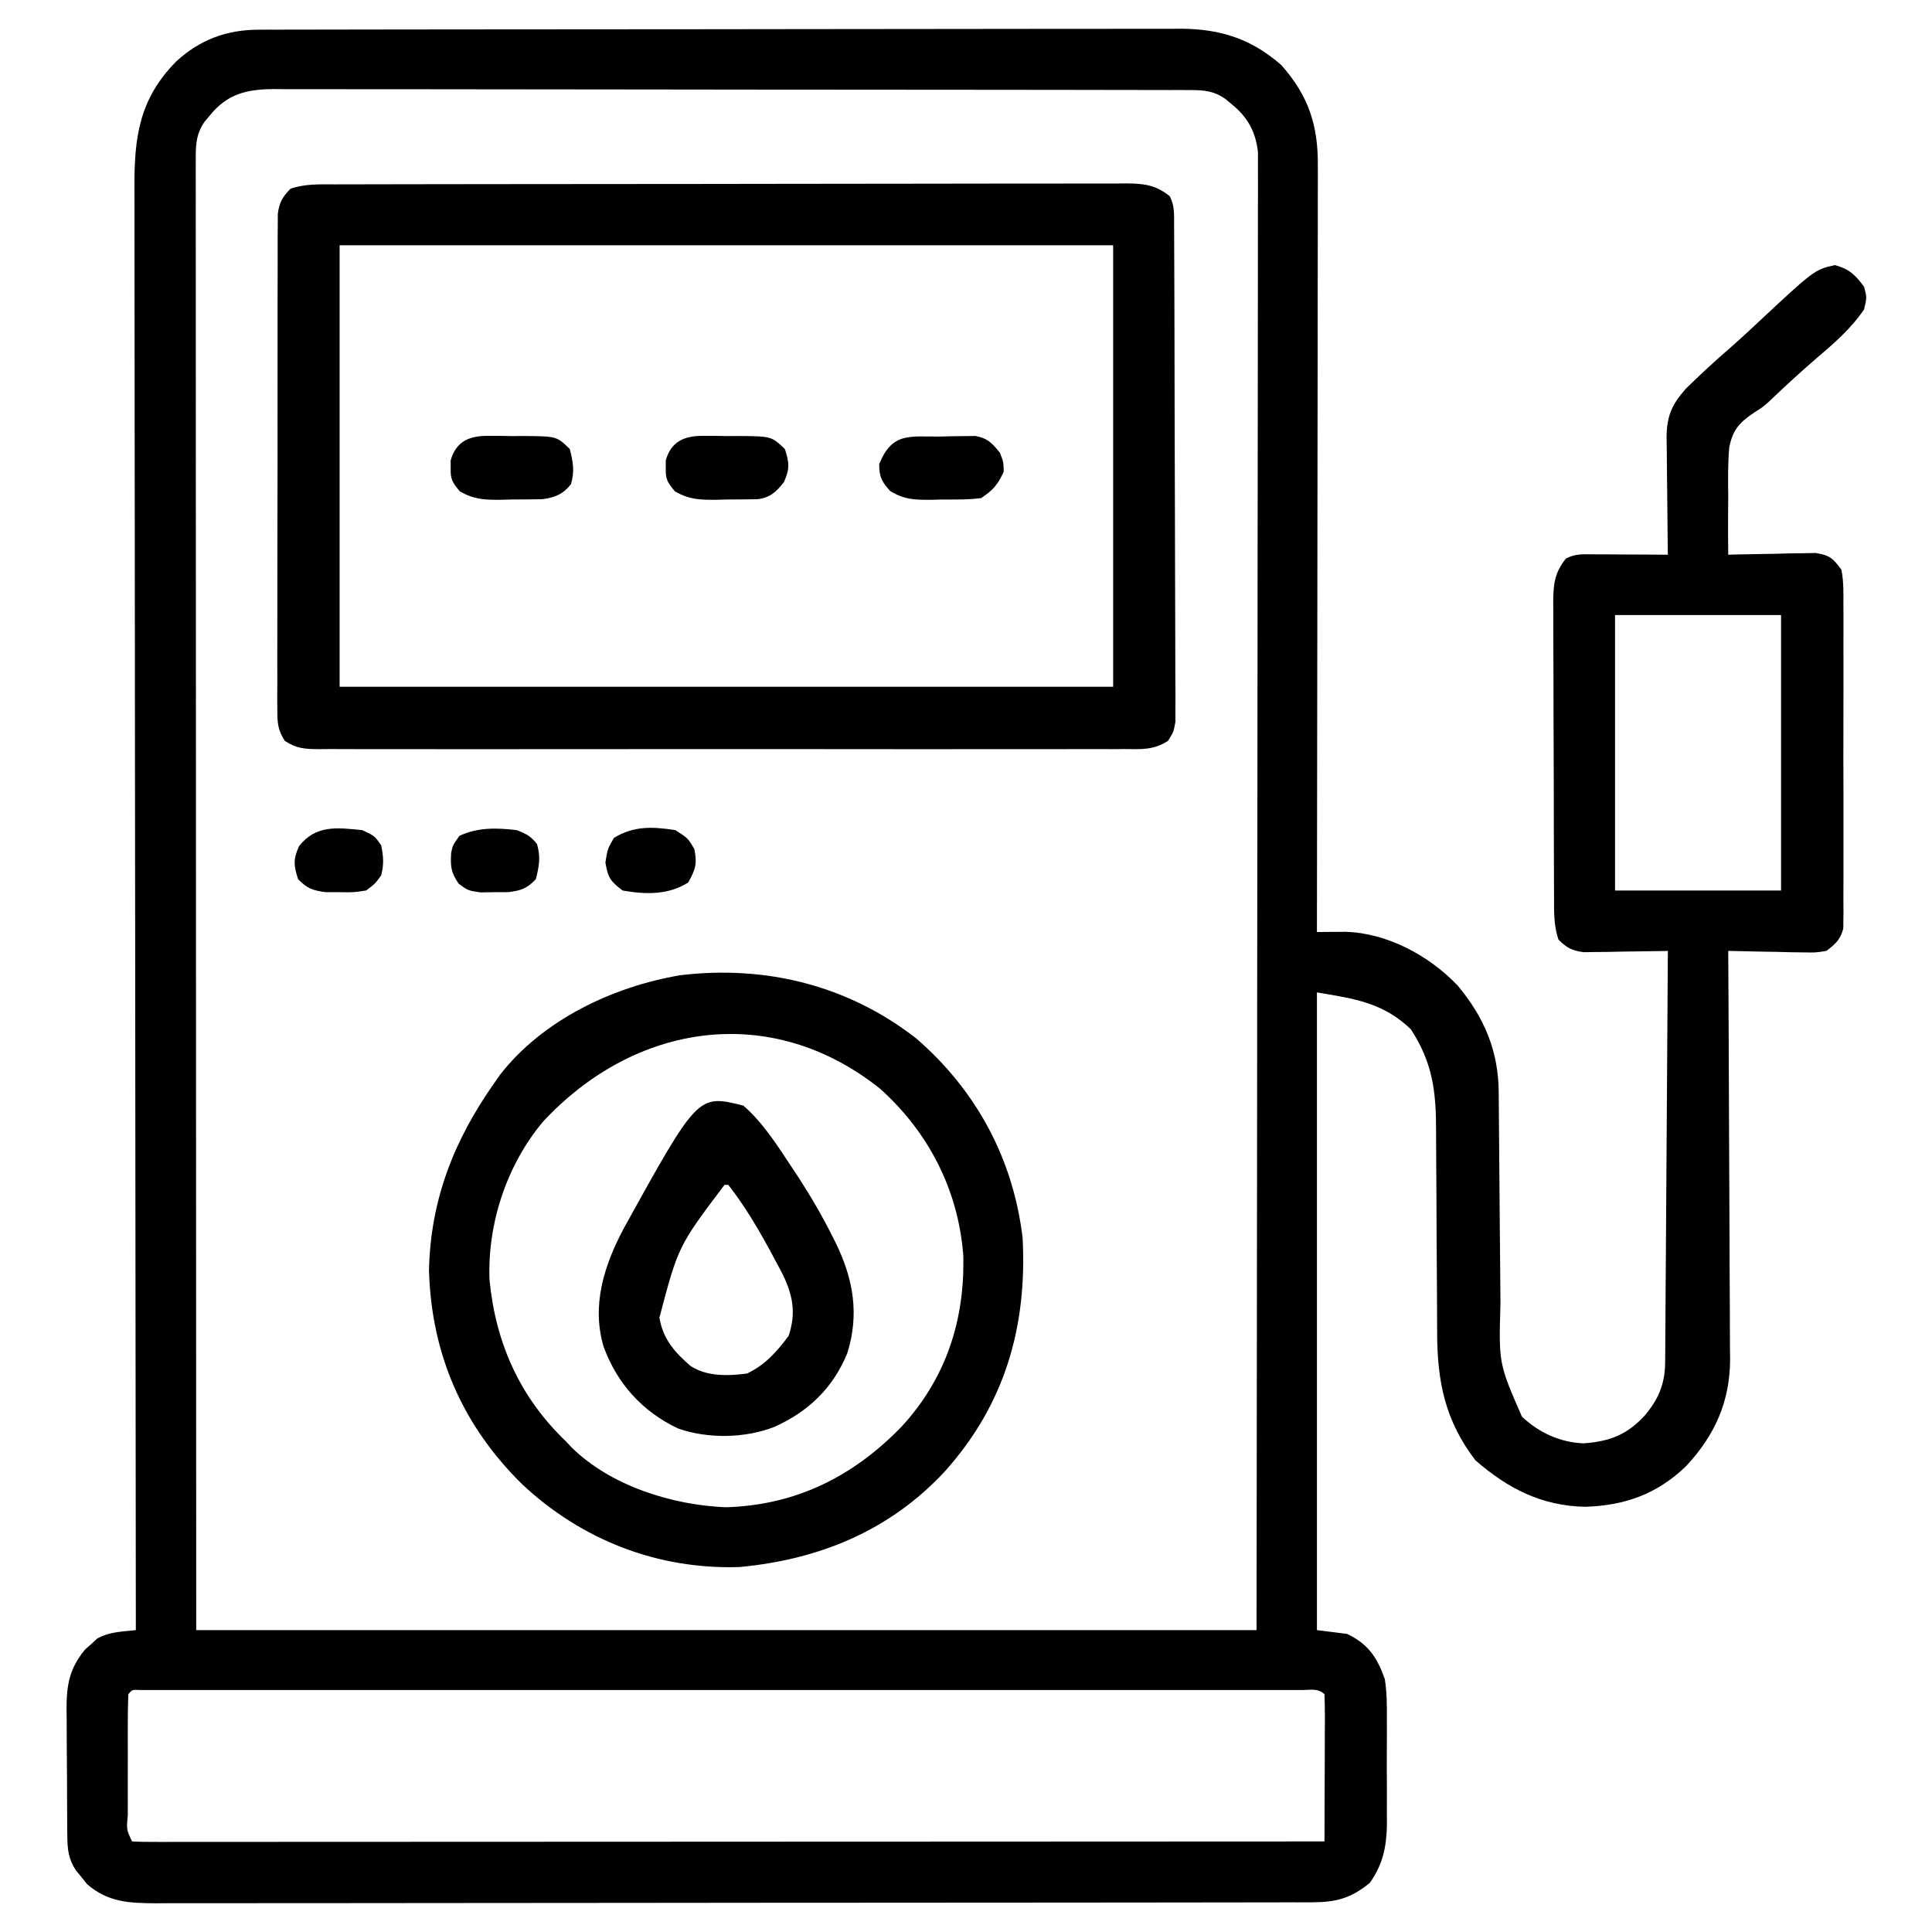 <?xml version="1.0" encoding="UTF-8"?>
<svg xmlns="http://www.w3.org/2000/svg" version="1.1" width="512" height="512">
  <path d="M0 0 C1.349 -0.006 1.349 -0.006 2.724 -0.012 C3.703 -0.011 4.681 -0.01 5.69 -0.009 C6.736 -0.012 7.783 -0.015 8.862 -0.018 C12.374 -0.027 15.887 -0.028 19.4 -0.03 C21.916 -0.034 24.433 -0.039 26.949 -0.045 C33.79 -0.058 40.631 -0.064 47.472 -0.069 C51.747 -0.072 56.021 -0.076 60.295 -0.08 C72.136 -0.092 83.977 -0.103 95.817 -0.106 C96.575 -0.106 97.332 -0.107 98.113 -0.107 C99.252 -0.107 99.252 -0.107 100.414 -0.107 C101.952 -0.108 103.491 -0.108 105.029 -0.109 C105.792 -0.109 106.555 -0.109 107.342 -0.109 C119.702 -0.113 132.062 -0.131 144.422 -0.154 C157.121 -0.178 169.821 -0.19 182.52 -0.192 C189.646 -0.192 196.773 -0.198 203.899 -0.216 C210.604 -0.233 217.309 -0.235 224.014 -0.226 C226.472 -0.225 228.931 -0.23 231.389 -0.24 C234.751 -0.252 238.112 -0.246 241.473 -0.236 C242.441 -0.244 243.408 -0.252 244.405 -0.26 C254.867 -0.185 263.033 2.42 270.962 9.381 C278.175 17.519 280.717 25.29 280.64 36.022 C280.642 37.329 280.642 37.329 280.645 38.663 C280.648 41.571 280.637 44.479 280.626 47.387 C280.626 49.477 280.626 51.566 280.627 53.656 C280.628 59.321 280.616 64.985 280.602 70.65 C280.589 76.573 280.588 82.496 280.586 88.419 C280.58 99.632 280.563 110.844 280.543 122.057 C280.521 134.823 280.51 147.59 280.5 160.356 C280.479 186.615 280.444 212.873 280.399 239.131 C281.081 239.124 281.762 239.116 282.465 239.108 C283.361 239.102 284.258 239.096 285.182 239.09 C286.07 239.082 286.958 239.075 287.873 239.067 C298.992 239.352 310.091 245.355 317.649 253.256 C324.768 261.761 328.532 270.71 328.573 281.695 C328.579 282.451 328.586 283.208 328.593 283.988 C328.607 285.628 328.619 287.269 328.629 288.91 C328.645 291.513 328.669 294.116 328.694 296.719 C328.764 304.119 328.824 311.519 328.876 318.92 C328.908 323.45 328.949 327.981 328.996 332.511 C329.012 334.231 329.024 335.951 329.033 337.672 C328.58 353.479 328.58 353.479 334.727 367.557 C339.225 371.792 344.837 374.385 351.024 374.631 C357.885 374.148 362.585 372.391 367.274 367.256 C370.925 362.926 372.64 358.888 372.678 353.202 C372.689 352.236 372.7 351.27 372.711 350.275 C372.715 348.703 372.715 348.703 372.718 347.099 C372.728 345.986 372.738 344.874 372.748 343.727 C372.779 340.053 372.796 336.38 372.813 332.706 C372.832 330.157 372.851 327.608 372.872 325.059 C372.918 319.039 372.955 313.018 372.988 306.998 C373.027 300.142 373.076 293.286 373.126 286.429 C373.23 272.33 373.319 258.231 373.399 244.131 C372.294 244.155 372.294 244.155 371.168 244.179 C367.828 244.241 364.489 244.28 361.149 244.319 C359.99 244.344 358.831 244.369 357.637 244.395 C355.965 244.41 355.965 244.41 354.258 244.424 C352.719 244.448 352.719 244.448 351.148 244.472 C347.982 244.08 346.657 243.353 344.399 241.131 C343.087 237.196 343.243 233.436 343.238 229.333 C343.233 228.434 343.228 227.534 343.223 226.607 C343.208 223.628 343.201 220.649 343.196 217.67 C343.19 215.602 343.184 213.533 343.179 211.464 C343.168 207.125 343.162 202.785 343.159 198.446 C343.153 192.885 343.129 187.324 343.101 181.764 C343.082 177.49 343.077 173.216 343.075 168.942 C343.072 166.892 343.064 164.842 343.051 162.792 C343.034 159.924 343.036 157.056 343.043 154.189 C343.033 153.342 343.024 152.495 343.015 151.622 C343.048 146.974 343.371 143.903 346.399 140.131 C349.061 138.801 351.086 139.019 354.063 139.034 C355.185 139.037 356.306 139.04 357.462 139.044 C358.637 139.052 359.813 139.06 361.024 139.069 C362.207 139.073 363.391 139.078 364.61 139.083 C367.54 139.094 370.469 139.111 373.399 139.131 C373.383 138.037 373.368 136.942 373.351 135.814 C373.297 131.742 373.263 127.67 373.234 123.598 C373.219 121.838 373.199 120.077 373.173 118.317 C373.136 115.782 373.119 113.248 373.106 110.713 C373.083 109.538 373.083 109.538 373.059 108.339 C373.057 102.511 374.37 99.425 378.161 95.139 C382.03 91.356 385.964 87.703 390.071 84.178 C392.471 82.068 394.806 79.901 397.138 77.717 C412.218 63.635 412.218 63.635 417.649 62.381 C421.483 63.427 423.05 64.953 425.399 68.131 C426.149 70.944 426.149 70.944 425.399 74.131 C421.963 79.203 417.342 83.212 412.7 87.151 C408.377 90.872 404.168 94.753 400.051 98.7 C398.399 100.131 398.399 100.131 396.278 101.456 C392.354 104.127 390.644 105.941 389.669 110.688 C389.292 114.981 389.34 119.264 389.399 123.569 C389.391 125.079 389.379 126.588 389.364 128.098 C389.334 131.777 389.353 135.453 389.399 139.131 C390.166 139.11 390.932 139.09 391.722 139.068 C395.198 138.985 398.673 138.933 402.149 138.881 C403.356 138.848 404.562 138.814 405.805 138.78 C406.965 138.767 408.126 138.754 409.321 138.741 C410.389 138.72 411.458 138.699 412.558 138.677 C416.286 139.273 417.179 140.077 419.399 143.131 C419.999 146.226 419.945 149.282 419.917 152.426 C419.927 153.837 419.927 153.837 419.938 155.276 C419.955 158.384 419.944 161.492 419.93 164.6 C419.933 166.76 419.937 168.919 419.942 171.079 C419.948 175.605 419.939 180.13 419.921 184.656 C419.898 190.461 419.911 196.264 419.935 202.068 C419.949 206.528 419.945 210.987 419.934 215.446 C419.932 217.586 419.935 219.727 419.944 221.867 C419.954 224.857 419.939 227.846 419.917 230.837 C419.925 231.723 419.933 232.609 419.941 233.522 C419.93 234.338 419.919 235.154 419.907 235.995 C419.905 237.054 419.905 237.054 419.902 238.136 C419.149 241.122 417.84 242.296 415.399 244.131 C412.558 244.586 412.558 244.586 409.321 244.522 C408.161 244.509 407.001 244.496 405.805 244.483 C403.995 244.433 403.995 244.433 402.149 244.381 C400.927 244.363 399.705 244.345 398.446 244.327 C395.429 244.28 392.415 244.214 389.399 244.131 C389.403 244.725 389.406 245.319 389.41 245.931 C389.499 260.413 389.565 274.895 389.606 289.378 C389.627 296.382 389.655 303.386 389.701 310.389 C389.745 317.152 389.768 323.915 389.779 330.677 C389.786 333.254 389.8 335.83 389.822 338.406 C389.851 342.023 389.855 345.639 389.853 349.256 C389.868 350.314 389.882 351.372 389.897 352.462 C389.835 363.648 385.827 372.516 378.212 380.694 C370.581 388.064 361.965 391.124 351.524 391.444 C339.919 391.21 331.042 386.64 322.399 379.131 C314.38 368.638 312.292 358.349 312.257 345.389 C312.252 344.298 312.252 344.298 312.247 343.183 C312.239 341.618 312.234 340.052 312.23 338.486 C312.223 336 312.207 333.514 312.189 331.029 C312.137 323.966 312.089 316.904 312.073 309.842 C312.063 305.507 312.034 301.174 311.992 296.84 C311.98 295.198 311.974 293.555 311.977 291.913 C311.987 281.444 311.106 273.8 305.274 264.881 C297.96 257.886 290.521 256.818 280.399 255.131 C280.399 310.901 280.399 366.671 280.399 424.131 C283.039 424.461 285.679 424.791 288.399 425.131 C294.034 427.84 296.376 431.403 298.399 437.131 C298.941 440.663 298.961 444.126 298.93 447.694 C298.934 448.685 298.938 449.675 298.942 450.696 C298.945 452.78 298.937 454.865 298.921 456.949 C298.899 460.122 298.92 463.294 298.946 466.467 C298.943 468.501 298.938 470.535 298.93 472.569 C298.938 473.509 298.946 474.449 298.955 475.417 C298.87 481.415 297.926 486.169 294.399 491.131 C289.276 495.294 285.365 496.255 278.913 496.263 C277.791 496.267 276.67 496.271 275.514 496.274 C273.665 496.273 273.665 496.273 271.779 496.272 C270.469 496.275 269.16 496.278 267.811 496.281 C264.174 496.289 260.536 496.291 256.899 496.291 C252.977 496.293 249.056 496.301 245.134 496.308 C236.558 496.321 227.981 496.327 219.405 496.332 C214.05 496.334 208.696 496.339 203.342 496.343 C188.519 496.355 173.696 496.366 158.874 496.369 C157.925 496.369 156.976 496.369 155.999 496.37 C155.048 496.37 154.097 496.37 153.117 496.37 C151.19 496.371 149.263 496.371 147.336 496.372 C145.902 496.372 145.902 496.372 144.439 496.372 C128.947 496.376 113.455 496.394 97.963 496.417 C82.06 496.441 66.157 496.453 50.255 496.454 C41.325 496.455 32.395 496.461 23.465 496.479 C15.861 496.495 8.258 496.5 0.655 496.491 C-3.224 496.488 -7.104 496.488 -10.983 496.503 C-15.189 496.518 -19.394 496.509 -23.6 496.499 C-24.826 496.507 -26.051 496.515 -27.314 496.523 C-34.384 496.482 -40.032 496.259 -45.562 491.413 C-46.029 490.825 -46.495 490.237 -46.976 489.631 C-47.458 489.044 -47.94 488.456 -48.437 487.85 C-50.477 484.839 -50.732 482.191 -50.762 478.663 C-50.772 477.762 -50.781 476.861 -50.791 475.932 C-50.795 474.96 -50.8 473.988 -50.804 472.987 C-50.813 471.483 -50.813 471.483 -50.821 469.949 C-50.831 467.826 -50.837 465.704 -50.841 463.581 C-50.851 460.342 -50.882 457.103 -50.913 453.864 C-50.92 451.801 -50.925 449.738 -50.929 447.674 C-50.941 446.709 -50.954 445.743 -50.967 444.748 C-50.946 438.533 -50.145 434.203 -46.058 429.268 C-45.515 428.79 -44.973 428.312 -44.413 427.819 C-43.884 427.328 -43.354 426.837 -42.808 426.331 C-39.523 424.546 -36.309 424.539 -32.601 424.131 C-32.603 422.88 -32.603 422.88 -32.604 421.604 C-32.672 372.168 -32.723 322.733 -32.754 273.298 C-32.758 267.362 -32.762 261.427 -32.766 255.491 C-32.767 254.31 -32.767 253.128 -32.768 251.911 C-32.781 232.776 -32.805 213.642 -32.832 194.508 C-32.86 174.875 -32.877 155.242 -32.883 135.609 C-32.887 123.494 -32.9 111.38 -32.925 99.265 C-32.941 90.958 -32.945 82.65 -32.941 74.343 C-32.94 69.55 -32.943 64.757 -32.959 59.964 C-32.973 55.573 -32.974 51.182 -32.964 46.791 C-32.962 45.206 -32.966 43.62 -32.976 42.034 C-33.052 28.446 -31.699 18.342 -21.902 8.409 C-15.597 2.642 -8.571 0.014 0 0 Z M-12.913 22.631 C-13.65 23.513 -13.65 23.513 -14.402 24.413 C-16.927 28.032 -16.725 31.4 -16.724 35.669 C-16.725 36.34 -16.726 37.01 -16.728 37.701 C-16.73 39.963 -16.726 42.226 -16.721 44.488 C-16.722 46.12 -16.723 47.752 -16.724 49.384 C-16.726 53.88 -16.722 58.377 -16.717 62.874 C-16.713 67.719 -16.714 72.563 -16.715 77.408 C-16.715 85.806 -16.712 94.203 -16.707 102.601 C-16.699 114.743 -16.696 126.885 -16.695 139.026 C-16.693 158.724 -16.686 178.422 -16.676 198.12 C-16.667 217.258 -16.66 236.396 -16.656 255.534 C-16.656 256.725 -16.655 257.916 -16.655 259.143 C-16.653 268.458 -16.651 277.773 -16.649 287.088 C-16.64 332.769 -16.62 378.45 -16.601 424.131 C76.129 424.131 168.859 424.131 264.399 424.131 C264.486 354.073 264.486 354.073 264.546 284.014 C264.551 274.576 264.557 265.137 264.564 255.699 C264.565 254.516 264.565 253.333 264.566 252.114 C264.579 233.003 264.603 213.892 264.63 194.781 C264.659 175.175 264.675 155.57 264.681 135.964 C264.685 123.861 264.698 111.759 264.723 99.656 C264.739 91.363 264.743 83.069 264.74 74.775 C264.738 69.987 264.741 65.198 264.757 60.41 C264.771 56.028 264.772 51.646 264.762 47.264 C264.76 45.677 264.764 44.09 264.774 42.503 C264.786 40.348 264.779 38.194 264.768 36.039 C264.769 34.841 264.77 33.643 264.772 32.409 C264.166 27.077 262.043 23.19 257.899 19.819 C257.311 19.328 256.723 18.837 256.118 18.331 C253.157 16.265 250.56 16.006 247.064 16 C246.174 15.996 245.283 15.992 244.366 15.988 C242.897 15.99 242.897 15.99 241.398 15.991 C240.358 15.988 239.319 15.985 238.247 15.982 C234.747 15.973 231.246 15.972 227.745 15.97 C225.242 15.966 222.739 15.961 220.236 15.955 C213.425 15.942 206.613 15.936 199.801 15.931 C195.548 15.928 191.295 15.924 187.042 15.92 C175.268 15.908 163.494 15.897 151.72 15.894 C150.966 15.894 150.213 15.893 149.436 15.893 C148.681 15.893 147.925 15.893 147.147 15.893 C145.616 15.892 144.085 15.892 142.555 15.891 C141.795 15.891 141.036 15.891 140.254 15.891 C127.949 15.887 115.644 15.869 103.339 15.846 C90.708 15.822 78.076 15.81 65.445 15.808 C58.352 15.808 51.259 15.802 44.167 15.784 C37.496 15.767 30.826 15.765 24.155 15.774 C21.705 15.775 19.255 15.77 16.805 15.76 C13.463 15.748 10.122 15.753 6.781 15.764 C5.808 15.756 4.836 15.748 3.834 15.74 C-3.137 15.791 -8.324 16.991 -12.913 22.631 Z M359.399 155.131 C359.399 179.221 359.399 203.311 359.399 228.131 C373.919 228.131 388.439 228.131 403.399 228.131 C403.399 204.041 403.399 179.951 403.399 155.131 C388.879 155.131 374.359 155.131 359.399 155.131 Z M-34.601 441.131 C-34.702 443.931 -34.741 446.706 -34.734 449.506 C-34.735 450.346 -34.736 451.186 -34.737 452.051 C-34.737 453.83 -34.736 455.608 -34.731 457.387 C-34.726 460.12 -34.731 462.852 -34.738 465.585 C-34.737 467.309 -34.736 469.032 -34.734 470.756 C-34.736 471.579 -34.738 472.402 -34.74 473.25 C-35.087 476.995 -35.087 476.995 -33.601 480.131 C-31.917 480.229 -30.229 480.255 -28.543 480.254 C-26.889 480.257 -26.889 480.257 -25.201 480.261 C-23.975 480.258 -22.748 480.255 -21.484 480.252 C-19.547 480.253 -19.547 480.253 -17.571 480.254 C-13.971 480.257 -10.37 480.252 -6.769 480.247 C-2.893 480.243 0.984 480.245 4.861 480.245 C11.583 480.246 18.305 480.243 25.027 480.237 C34.746 480.229 44.465 480.226 54.184 480.225 C69.951 480.223 85.717 480.216 101.484 480.207 C116.804 480.198 132.124 480.191 147.444 480.186 C148.86 480.186 148.86 480.186 150.304 480.186 C155.037 480.184 159.771 480.183 164.505 480.182 C203.803 480.171 243.101 480.154 282.399 480.131 C282.424 474.596 282.442 469.06 282.454 463.524 C282.459 461.639 282.466 459.754 282.474 457.869 C282.487 455.166 282.492 452.463 282.497 449.76 C282.502 448.912 282.507 448.065 282.512 447.191 C282.513 445.171 282.461 443.151 282.399 441.131 C280.72 439.453 278.663 440.006 276.359 440.006 C274.711 440.002 274.711 440.002 273.03 439.998 C271.197 440.001 271.197 440.001 269.327 440.004 C268.04 440.003 266.754 440.001 265.428 440 C261.841 439.996 258.254 439.998 254.667 440.001 C250.804 440.003 246.942 439.999 243.08 439.997 C235.507 439.992 227.934 439.993 220.361 439.996 C214.209 439.998 208.058 439.999 201.906 439.998 C201.032 439.997 200.158 439.997 199.258 439.997 C197.483 439.997 195.708 439.997 193.933 439.996 C177.27 439.993 160.607 439.997 143.944 440.002 C129.63 440.006 115.316 440.006 101.002 440.001 C84.401 439.996 67.799 439.994 51.198 439.997 C49.429 439.997 47.661 439.997 45.892 439.998 C45.022 439.998 44.152 439.998 43.255 439.998 C37.107 439.999 30.959 439.997 24.811 439.995 C17.324 439.992 9.837 439.993 2.35 439.998 C-1.474 440.001 -5.298 440.002 -9.122 439.999 C-13.258 439.995 -17.393 439.999 -21.529 440.004 C-22.751 440.002 -23.973 440 -25.232 439.998 C-26.331 440 -27.429 440.003 -28.561 440.006 C-29.517 440.006 -30.473 440.006 -31.458 440.006 C-33.583 439.892 -33.583 439.892 -34.601 441.131 Z " fill="#000000" transform="translate(68.601,7.869)"></path>
  <path d="M0 0 C1.377 -0.004 1.377 -0.004 2.781 -0.009 C5.87 -0.018 8.958 -0.019 12.047 -0.021 C14.256 -0.025 16.465 -0.03 18.674 -0.036 C24.684 -0.049 30.694 -0.055 36.705 -0.06 C40.457 -0.063 44.209 -0.067 47.962 -0.071 C58.35 -0.083 68.739 -0.094 79.127 -0.097 C79.792 -0.097 80.457 -0.098 81.142 -0.098 C81.809 -0.098 82.475 -0.098 83.162 -0.098 C84.512 -0.099 85.863 -0.099 87.213 -0.1 C88.218 -0.1 88.218 -0.1 89.243 -0.1 C100.1 -0.104 110.957 -0.122 121.814 -0.145 C132.959 -0.169 144.105 -0.181 155.25 -0.182 C161.508 -0.184 167.767 -0.189 174.025 -0.207 C179.91 -0.224 185.795 -0.226 191.68 -0.217 C193.842 -0.216 196.004 -0.221 198.166 -0.231 C201.113 -0.243 204.06 -0.238 207.008 -0.227 C207.867 -0.235 208.726 -0.243 209.611 -0.251 C214.267 -0.213 217.354 0.104 221.131 3.14 C222.445 5.768 222.266 7.725 222.278 10.669 C222.289 12.431 222.289 12.431 222.3 14.229 C222.303 15.525 222.305 16.821 222.308 18.156 C222.314 19.529 222.321 20.902 222.328 22.275 C222.345 26.01 222.356 29.746 222.364 33.482 C222.369 35.814 222.375 38.147 222.382 40.48 C222.401 47.776 222.415 55.071 222.423 62.367 C222.433 70.795 222.459 79.222 222.5 87.649 C222.53 94.16 222.545 100.67 222.548 107.181 C222.55 111.071 222.559 114.961 222.584 118.851 C222.608 122.51 222.612 126.169 222.602 129.828 C222.601 131.812 222.62 133.796 222.64 135.78 C222.629 137.551 222.629 137.551 222.619 139.358 C222.621 140.384 222.624 141.41 222.626 142.467 C222.131 145.14 222.131 145.14 220.672 147.47 C216.862 149.975 213.453 149.694 208.983 149.648 C208.047 149.655 207.112 149.661 206.148 149.667 C203.004 149.683 199.862 149.671 196.719 149.658 C194.469 149.663 192.218 149.671 189.968 149.679 C183.851 149.698 177.733 149.69 171.615 149.678 C165.22 149.668 158.825 149.677 152.43 149.683 C141.002 149.691 129.573 149.679 118.144 149.658 C107.78 149.64 97.416 149.643 87.052 149.662 C75.019 149.683 62.986 149.691 50.953 149.679 C44.583 149.673 38.212 149.672 31.842 149.686 C25.853 149.697 19.865 149.689 13.876 149.666 C11.675 149.661 9.474 149.662 7.273 149.671 C4.275 149.682 1.277 149.668 -1.721 149.648 C-2.598 149.657 -3.474 149.666 -4.378 149.675 C-8.118 149.627 -10.234 149.558 -13.409 147.469 C-15.233 144.56 -15.369 142.798 -15.37 139.371 C-15.385 137.605 -15.385 137.605 -15.4 135.803 C-15.39 134.514 -15.381 133.226 -15.371 131.898 C-15.374 130.525 -15.38 129.151 -15.387 127.778 C-15.401 124.051 -15.39 120.324 -15.373 116.597 C-15.36 112.696 -15.366 108.795 -15.369 104.895 C-15.372 98.344 -15.359 91.794 -15.336 85.244 C-15.309 77.671 -15.307 70.098 -15.319 62.525 C-15.33 55.24 -15.324 47.955 -15.309 40.67 C-15.304 37.569 -15.304 34.469 -15.308 31.369 C-15.313 27.718 -15.303 24.067 -15.281 20.416 C-15.273 18.437 -15.28 16.457 -15.287 14.478 C-15.277 13.301 -15.267 12.123 -15.257 10.909 C-15.254 9.886 -15.252 8.862 -15.249 7.808 C-14.809 4.717 -14.038 3.36 -11.869 1.14 C-7.91 -0.179 -4.127 -0.004 0 0 Z M1.131 16.14 C1.131 54.75 1.131 93.36 1.131 133.14 C68.781 133.14 136.431 133.14 206.131 133.14 C206.131 94.53 206.131 55.92 206.131 16.14 C138.481 16.14 70.831 16.14 1.131 16.14 Z " fill="#000000" transform="translate(88.869,48.86)"></path>
  <path d="M0 0 C15.91 13.827 25.591 31.832 28.117 52.75 C29.359 76.447 23.388 97.032 7.398 114.809 C-7.196 130.474 -25.899 138.088 -46.969 140.035 C-68.649 140.718 -88.79 132.836 -104.539 118.059 C-120.301 102.533 -128.542 83.669 -129.195 61.5 C-128.837 42.776 -122.561 26.903 -111.883 11.75 C-111.414 11.073 -110.944 10.396 -110.461 9.699 C-99.126 -4.96 -80.475 -13.78 -62.605 -16.805 C-39.961 -19.513 -18.144 -14.162 0 0 Z M-98.973 22 C-108.592 33.451 -113.723 48.998 -113.156 63.926 C-111.532 80.703 -105.097 95.074 -92.883 106.75 C-92.367 107.297 -91.852 107.843 -91.32 108.406 C-80.939 118.571 -64.696 123.615 -50.57 124.188 C-31.936 123.67 -16.663 115.994 -3.883 102.75 C7.811 89.989 12.835 74.615 12.395 57.441 C11.098 40.188 3.227 24.825 -9.633 13.281 C-38.633 -9.857 -74.692 -4.142 -98.973 22 Z " fill="#000000" transform="translate(242.883,275.25)"></path>
  <path d="M0 0 C5.224 4.512 9.151 10.775 12.938 16.5 C13.45 17.273 13.963 18.046 14.492 18.843 C17.836 23.981 20.875 29.208 23.625 34.688 C23.943 35.322 24.262 35.956 24.59 36.609 C29.194 46.161 30.729 55.339 27.562 65.562 C23.787 74.822 17.213 81.124 8.164 85.16 C0.396 88.175 -9.392 88.337 -17.312 85.562 C-26.774 81.068 -33.376 73.76 -37 64 C-40.313 52.979 -36.939 42.489 -31.763 32.648 C-12.043 -3.016 -12.043 -3.016 0 0 Z M-5 21 C-17.251 37.244 -17.251 37.244 -22.25 56.188 C-21.317 61.81 -18.234 65.358 -14 69 C-9.611 71.847 -4.074 71.653 1 71 C5.877 68.608 8.81 65.284 12 61 C14.031 54.907 13.106 50.27 10.402 44.66 C6.1 36.499 1.714 28.272 -4 21 C-4.33 21 -4.66 21 -5 21 Z " fill="#000000" transform="translate(197,293)"></path>
  <path d="M0 0 C1.007 -0.001 2.014 -0.001 3.051 -0.002 C4.096 0.018 5.142 0.038 6.219 0.059 C7.264 0.052 8.31 0.044 9.387 0.037 C18.26 0.111 18.26 0.111 21.719 3.496 C22.592 6.925 23.048 9.389 22.031 12.809 C19.972 15.456 17.719 16.37 14.416 16.787 C11.704 16.836 8.994 16.867 6.281 16.871 C5.34 16.896 4.398 16.92 3.428 16.945 C-0.909 16.964 -3.578 16.895 -7.406 14.723 C-9.379 12.381 -9.944 11.505 -9.844 8.496 C-9.845 7.836 -9.846 7.176 -9.848 6.496 C-8.417 1.444 -4.892 -0.01 0 0 Z " fill="#000000" transform="translate(129.281,115.504)"></path>
  <path d="M0 0 C1.007 -0.001 2.014 -0.001 3.051 -0.002 C4.096 0.018 5.142 0.038 6.219 0.059 C7.264 0.052 8.31 0.044 9.387 0.037 C18.177 0.11 18.177 0.11 21.719 3.496 C22.893 7.097 23.046 8.775 21.469 12.246 C19.451 14.841 17.863 16.344 14.53 16.787 C11.801 16.836 9.073 16.867 6.344 16.871 C5.398 16.896 4.451 16.92 3.477 16.945 C-0.875 16.964 -3.568 16.9 -7.41 14.723 C-9.378 12.381 -9.944 11.503 -9.844 8.496 C-9.845 7.836 -9.846 7.176 -9.848 6.496 C-8.417 1.444 -4.892 -0.01 0 0 Z " fill="#000000" transform="translate(186.281,115.504)"></path>
  <path d="M0 0 C1.582 -0.044 1.582 -0.044 3.195 -0.088 C4.211 -0.096 5.227 -0.105 6.273 -0.113 C7.203 -0.128 8.133 -0.142 9.091 -0.157 C12.388 0.454 13.542 1.744 15.625 4.312 C16.562 6.75 16.562 6.75 16.625 9.312 C15.003 12.799 13.86 14.156 10.625 16.312 C7.182 16.769 3.72 16.683 0.25 16.688 C-0.696 16.712 -1.642 16.736 -2.617 16.762 C-7.026 16.78 -9.639 16.757 -13.477 14.438 C-15.738 11.906 -16.375 10.711 -16.375 7.312 C-12.924 -1.233 -8.339 0.076 0 0 Z " fill="#000000" transform="translate(249.375,115.688)"></path>
  <path d="M0 0 C3.312 2.125 3.312 2.125 5 5 C5.806 8.868 5.313 10.446 3.375 13.875 C-1.947 17.226 -7.878 17.058 -14 16 C-17.226 13.552 -17.899 12.615 -18.562 8.562 C-18 5 -18 5 -16.312 2.062 C-11.111 -1.176 -5.957 -0.946 0 0 Z " fill="#000000" transform="translate(179,220)"></path>
  <path d="M0 0 C2.467 0.989 3.683 1.592 5.312 3.688 C6.329 7.107 5.873 9.571 5 13 C2.597 15.507 1.163 15.979 -2.312 16.434 C-3.529 16.435 -4.746 16.436 -6 16.438 C-7.217 16.457 -8.434 16.476 -9.688 16.496 C-13 16 -13 16 -15.402 14.223 C-17.541 11.247 -17.659 9.474 -17.426 5.906 C-17 4 -17 4 -15.25 1.5 C-10.305 -0.782 -5.363 -0.634 0 0 Z " fill="#000000" transform="translate(137,220)"></path>
  <path d="M0 0 C3.25 1.5 3.25 1.5 5 4 C5.626 6.802 5.785 9.228 5 12 C3.402 14.223 3.402 14.223 1 16 C-2.312 16.496 -2.312 16.496 -6 16.438 C-7.825 16.436 -7.825 16.436 -9.688 16.434 C-13.158 15.979 -14.576 15.471 -17 13 C-18.174 9.399 -18.328 7.721 -16.75 4.25 C-12.33 -1.433 -6.619 -0.696 0 0 Z " fill="#000000" transform="translate(96,220)"></path>
</svg>
